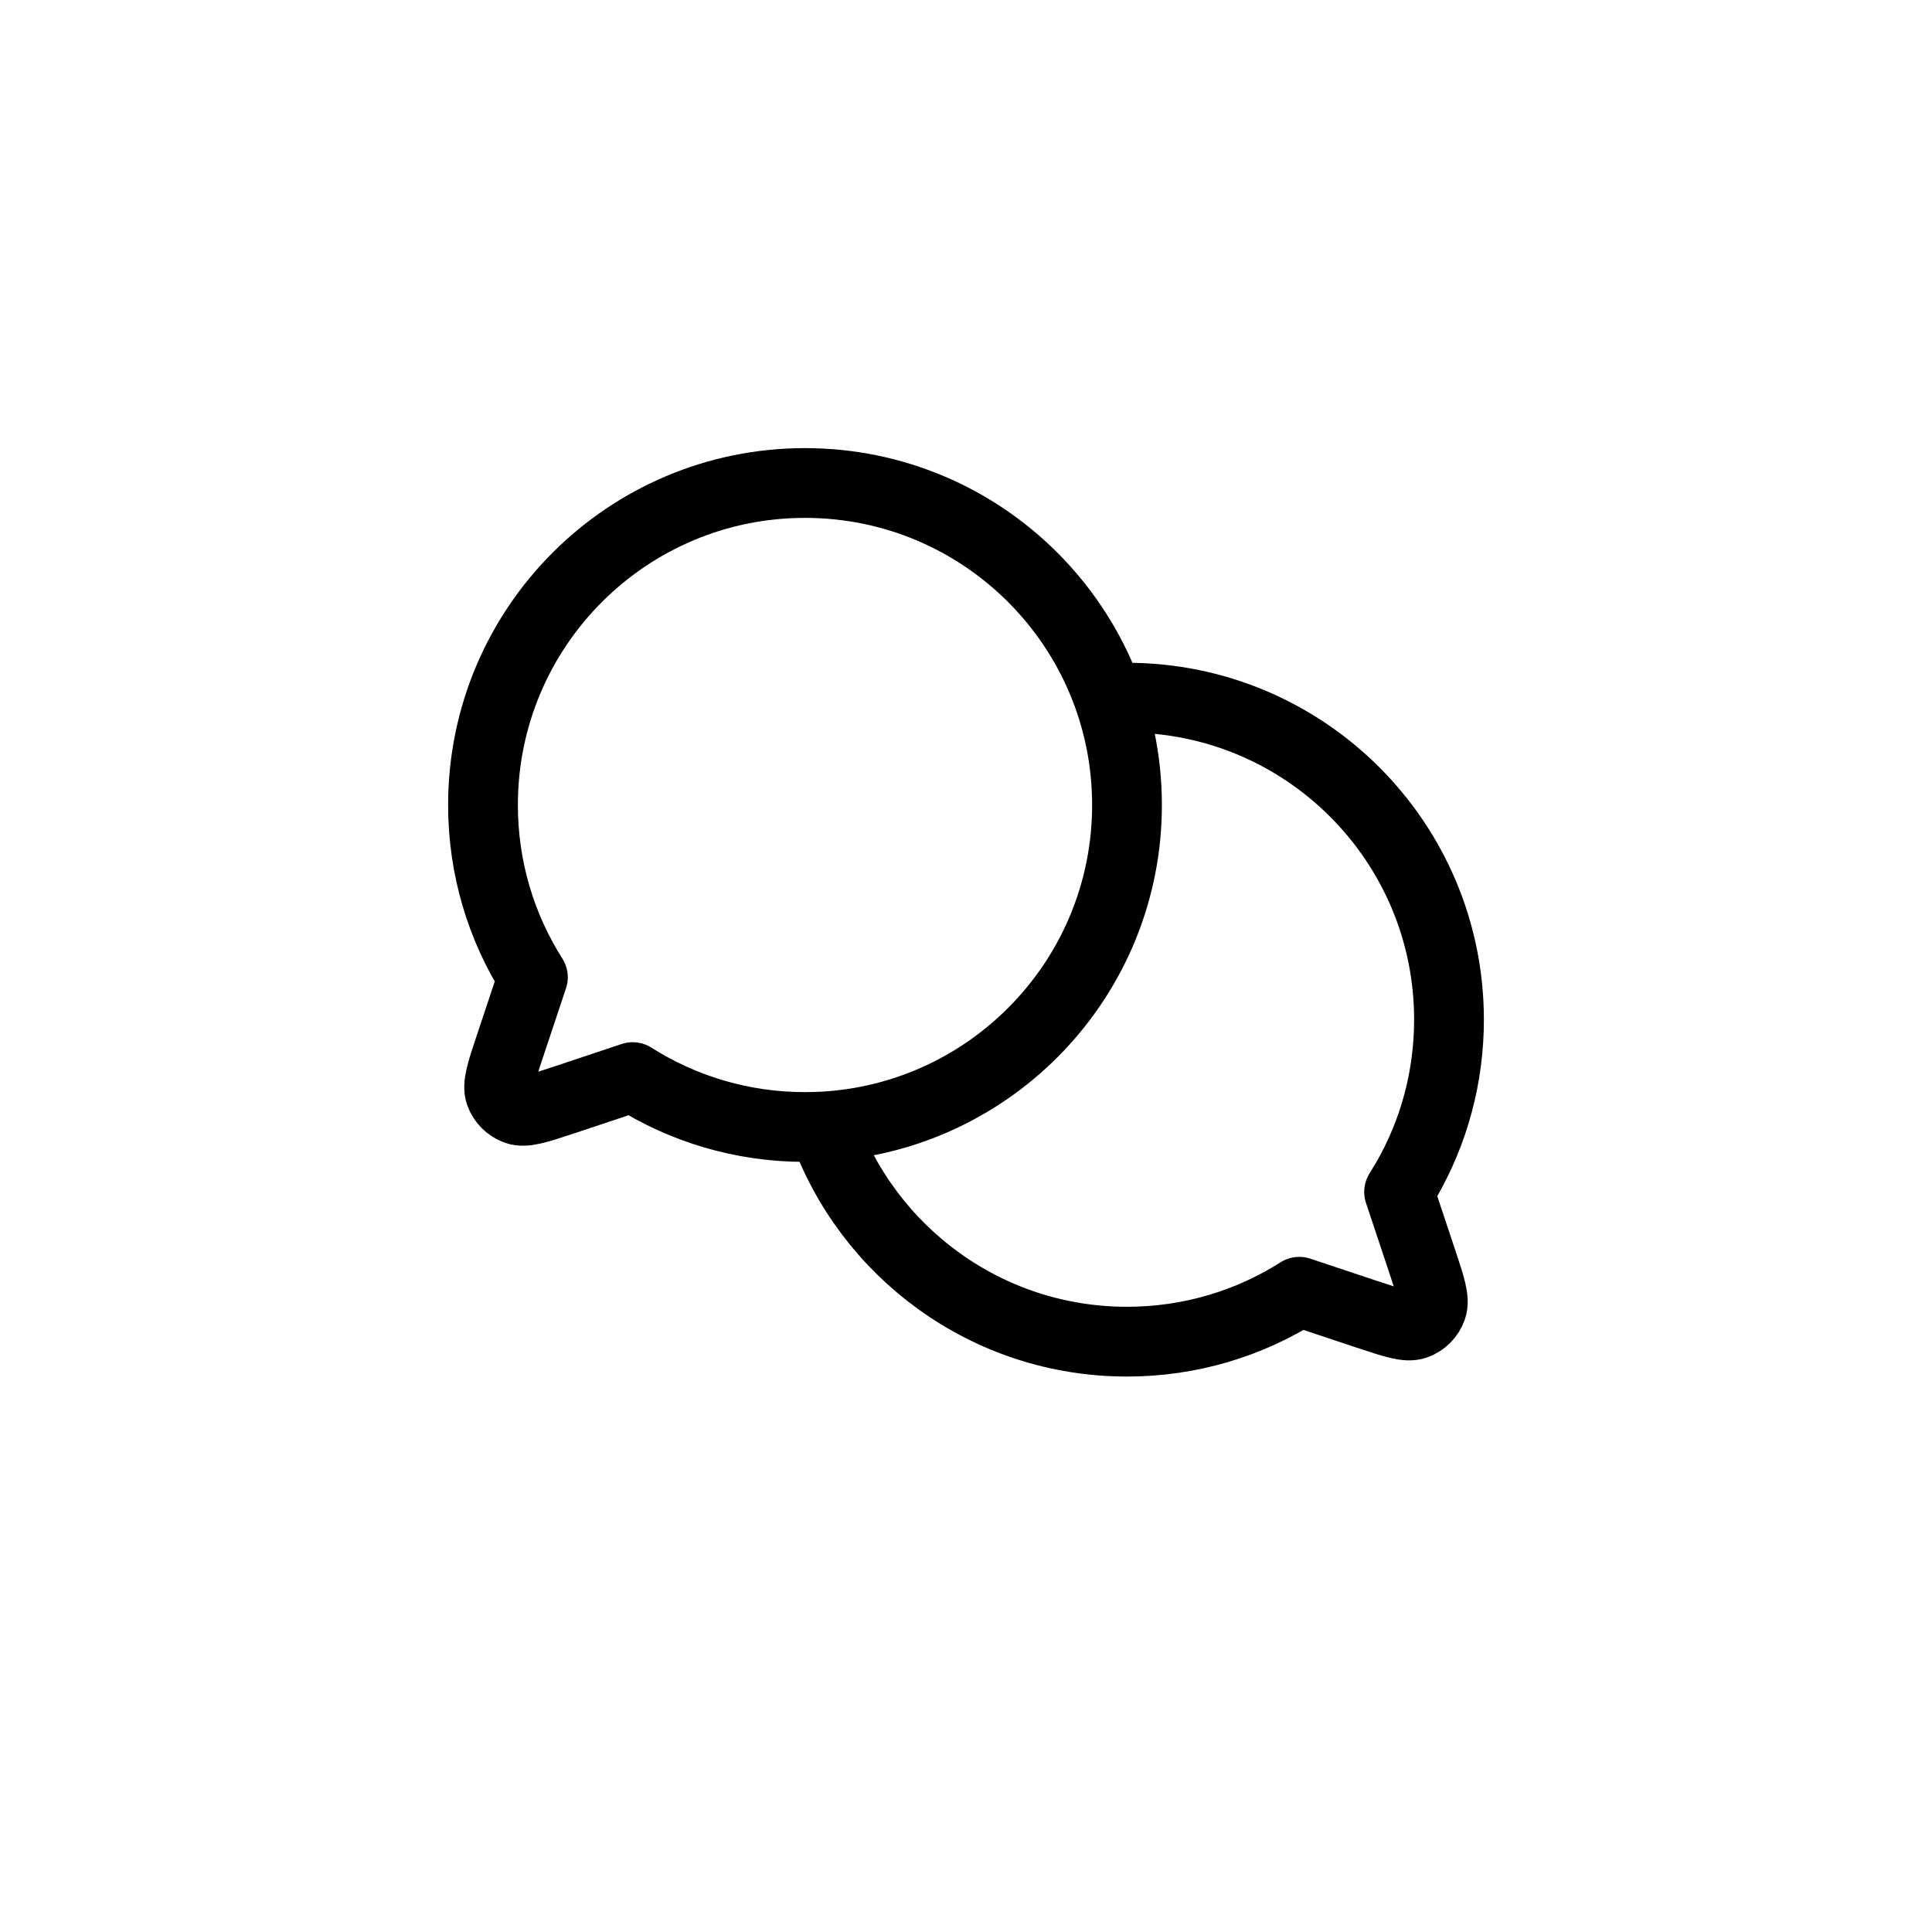 <svg width="36" height="36" viewBox="0 0 36 36" fill="none" xmlns="http://www.w3.org/2000/svg">
<path d="M15.338 20.991C18.495 20.815 21 18.2 21 15C21 11.686 18.314 9 15 9C11.686 9 9 11.686 9 15C9 16.181 9.341 17.282 9.93 18.21L9.506 19.482L9.505 19.484C9.343 19.971 9.262 20.215 9.319 20.377C9.37 20.518 9.482 20.63 9.623 20.68C9.785 20.738 10.027 20.657 10.511 20.496L10.518 20.494L11.79 20.07C12.718 20.659 13.819 21 15 21C15.114 21 15.226 20.997 15.338 20.991ZM15.338 20.991V20.991ZM15.338 20.991C16.159 23.326 18.384 25 21 25C22.181 25 23.282 24.659 24.21 24.07L25.482 24.494L25.485 24.494C25.972 24.657 26.216 24.738 26.378 24.68C26.519 24.63 26.63 24.518 26.68 24.377C26.738 24.215 26.657 23.971 26.494 23.482L26.07 22.21L26.212 21.975C26.714 21.098 27 20.082 27 19C27 15.686 24.314 13 21 13L20.775 13.004L20.662 13.01" stroke="black" stroke-width="1.3" stroke-linecap="round" stroke-linejoin="round"/>
</svg>
